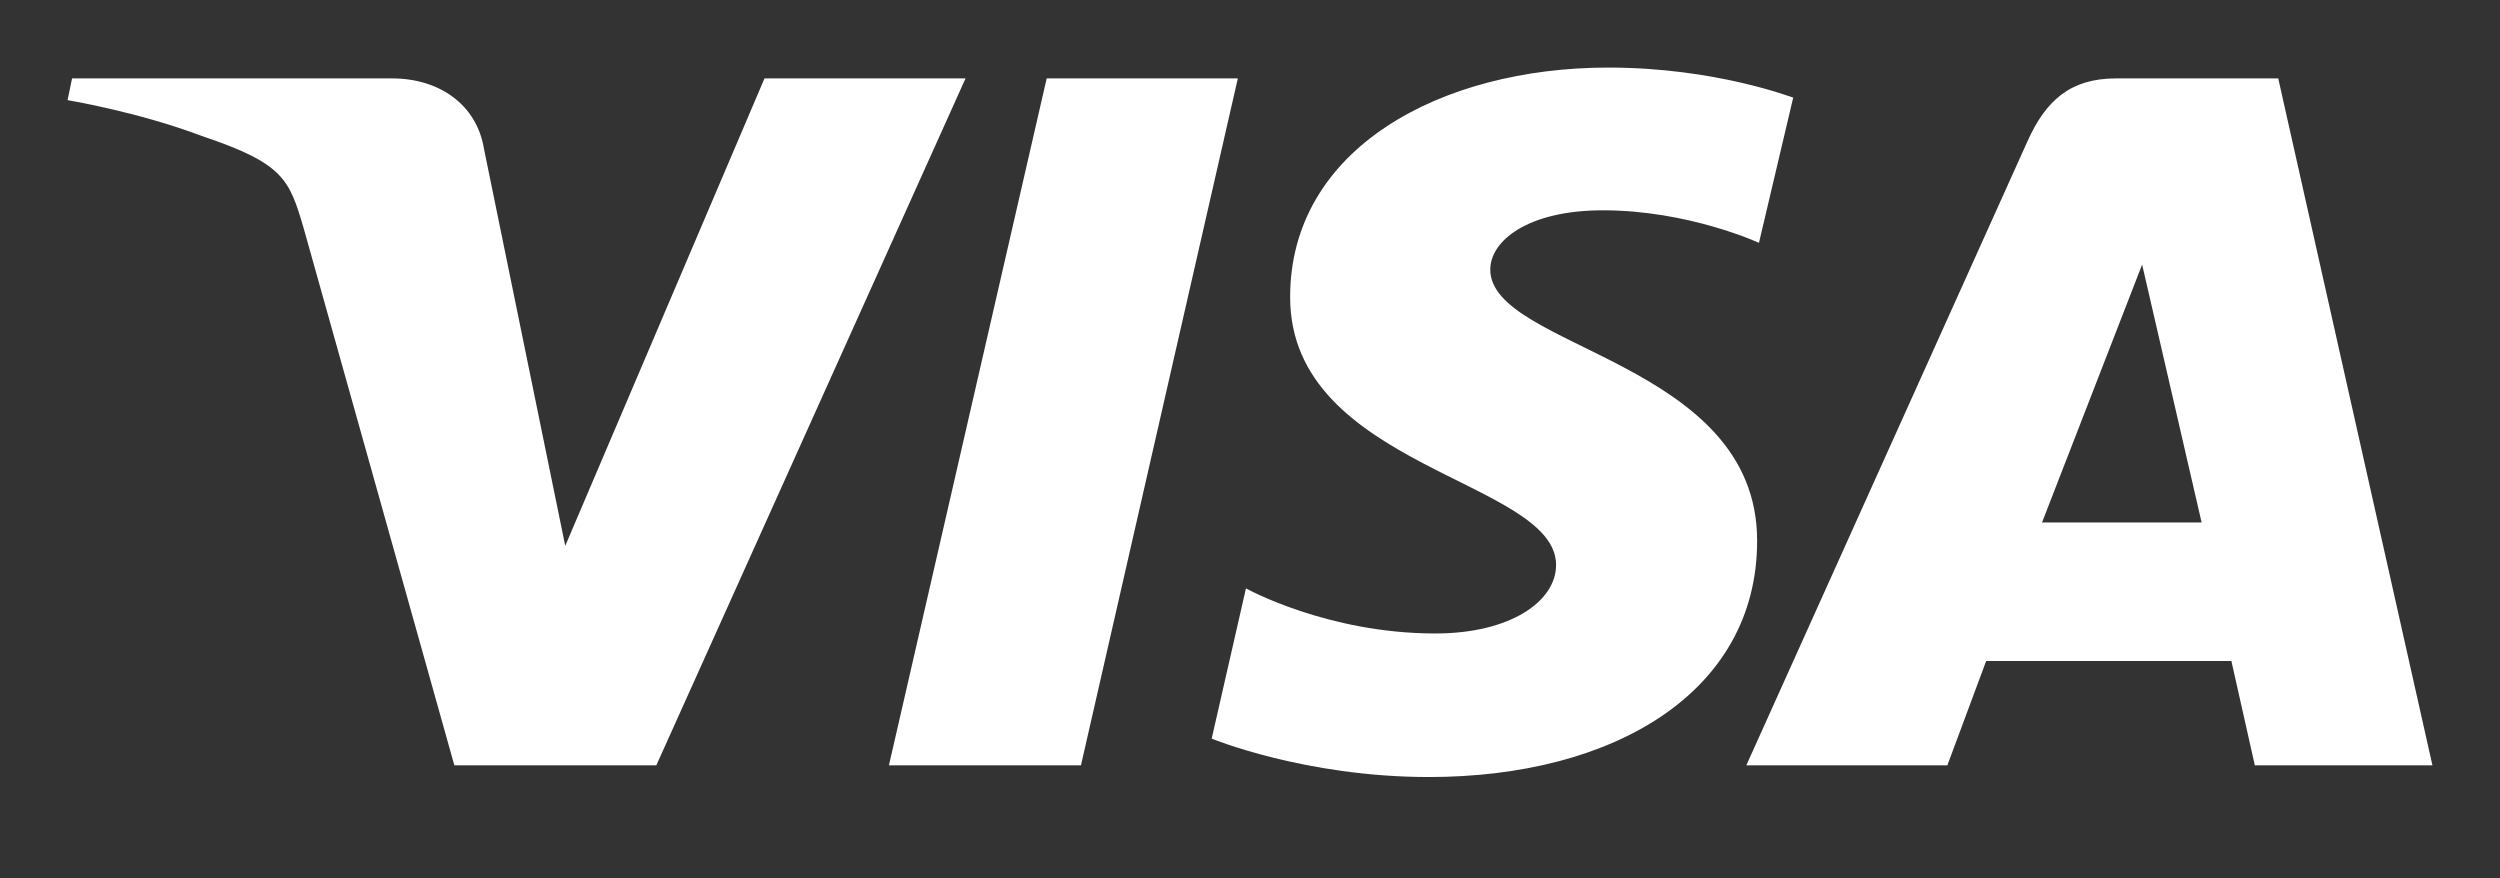 <svg width="74" height="26" viewBox="0 0 74 26" fill="none" xmlns="http://www.w3.org/2000/svg">
<rect x="0" y="0" width="74" height="26" fill="#333333" stroke="none"/>
<path d="M47.608 2C42.644 2 38.188 4.396 38.188 8.794C38.188 13.859 46.06 14.205 46.06 16.725C46.06 17.787 44.726 18.751 42.484 18.751C39.282 18.751 36.88 17.416 36.88 17.416L35.866 21.863C35.866 21.863 38.615 23 42.297 23C47.742 23 52.011 20.505 52.011 16.008C52.011 10.672 44.112 10.326 44.112 7.979C44.112 7.139 45.206 6.225 47.448 6.225C49.983 6.225 52.065 7.188 52.065 7.188L53.079 2.889C53.052 2.889 50.784 2 47.608 2ZM2.133 2.321L2 2.964C2 2.964 4.082 3.309 5.976 4.026C8.405 4.841 8.565 5.311 8.992 6.768L13.449 22.654H19.427L28.58 2.321H22.629L16.731 16.157L14.329 4.421C14.116 3.087 12.995 2.321 11.607 2.321H2.133ZM30.982 2.321L26.312 22.654H31.996L36.64 2.321H30.982ZM62.633 2.321C61.272 2.321 60.551 2.988 60.017 4.174L51.691 22.654H57.642L58.79 19.566H66.049L66.743 22.654H72L67.436 2.321H62.633ZM63.407 7.831L65.168 15.465H60.444L63.407 7.831Z" fill="white"/>
</svg>
